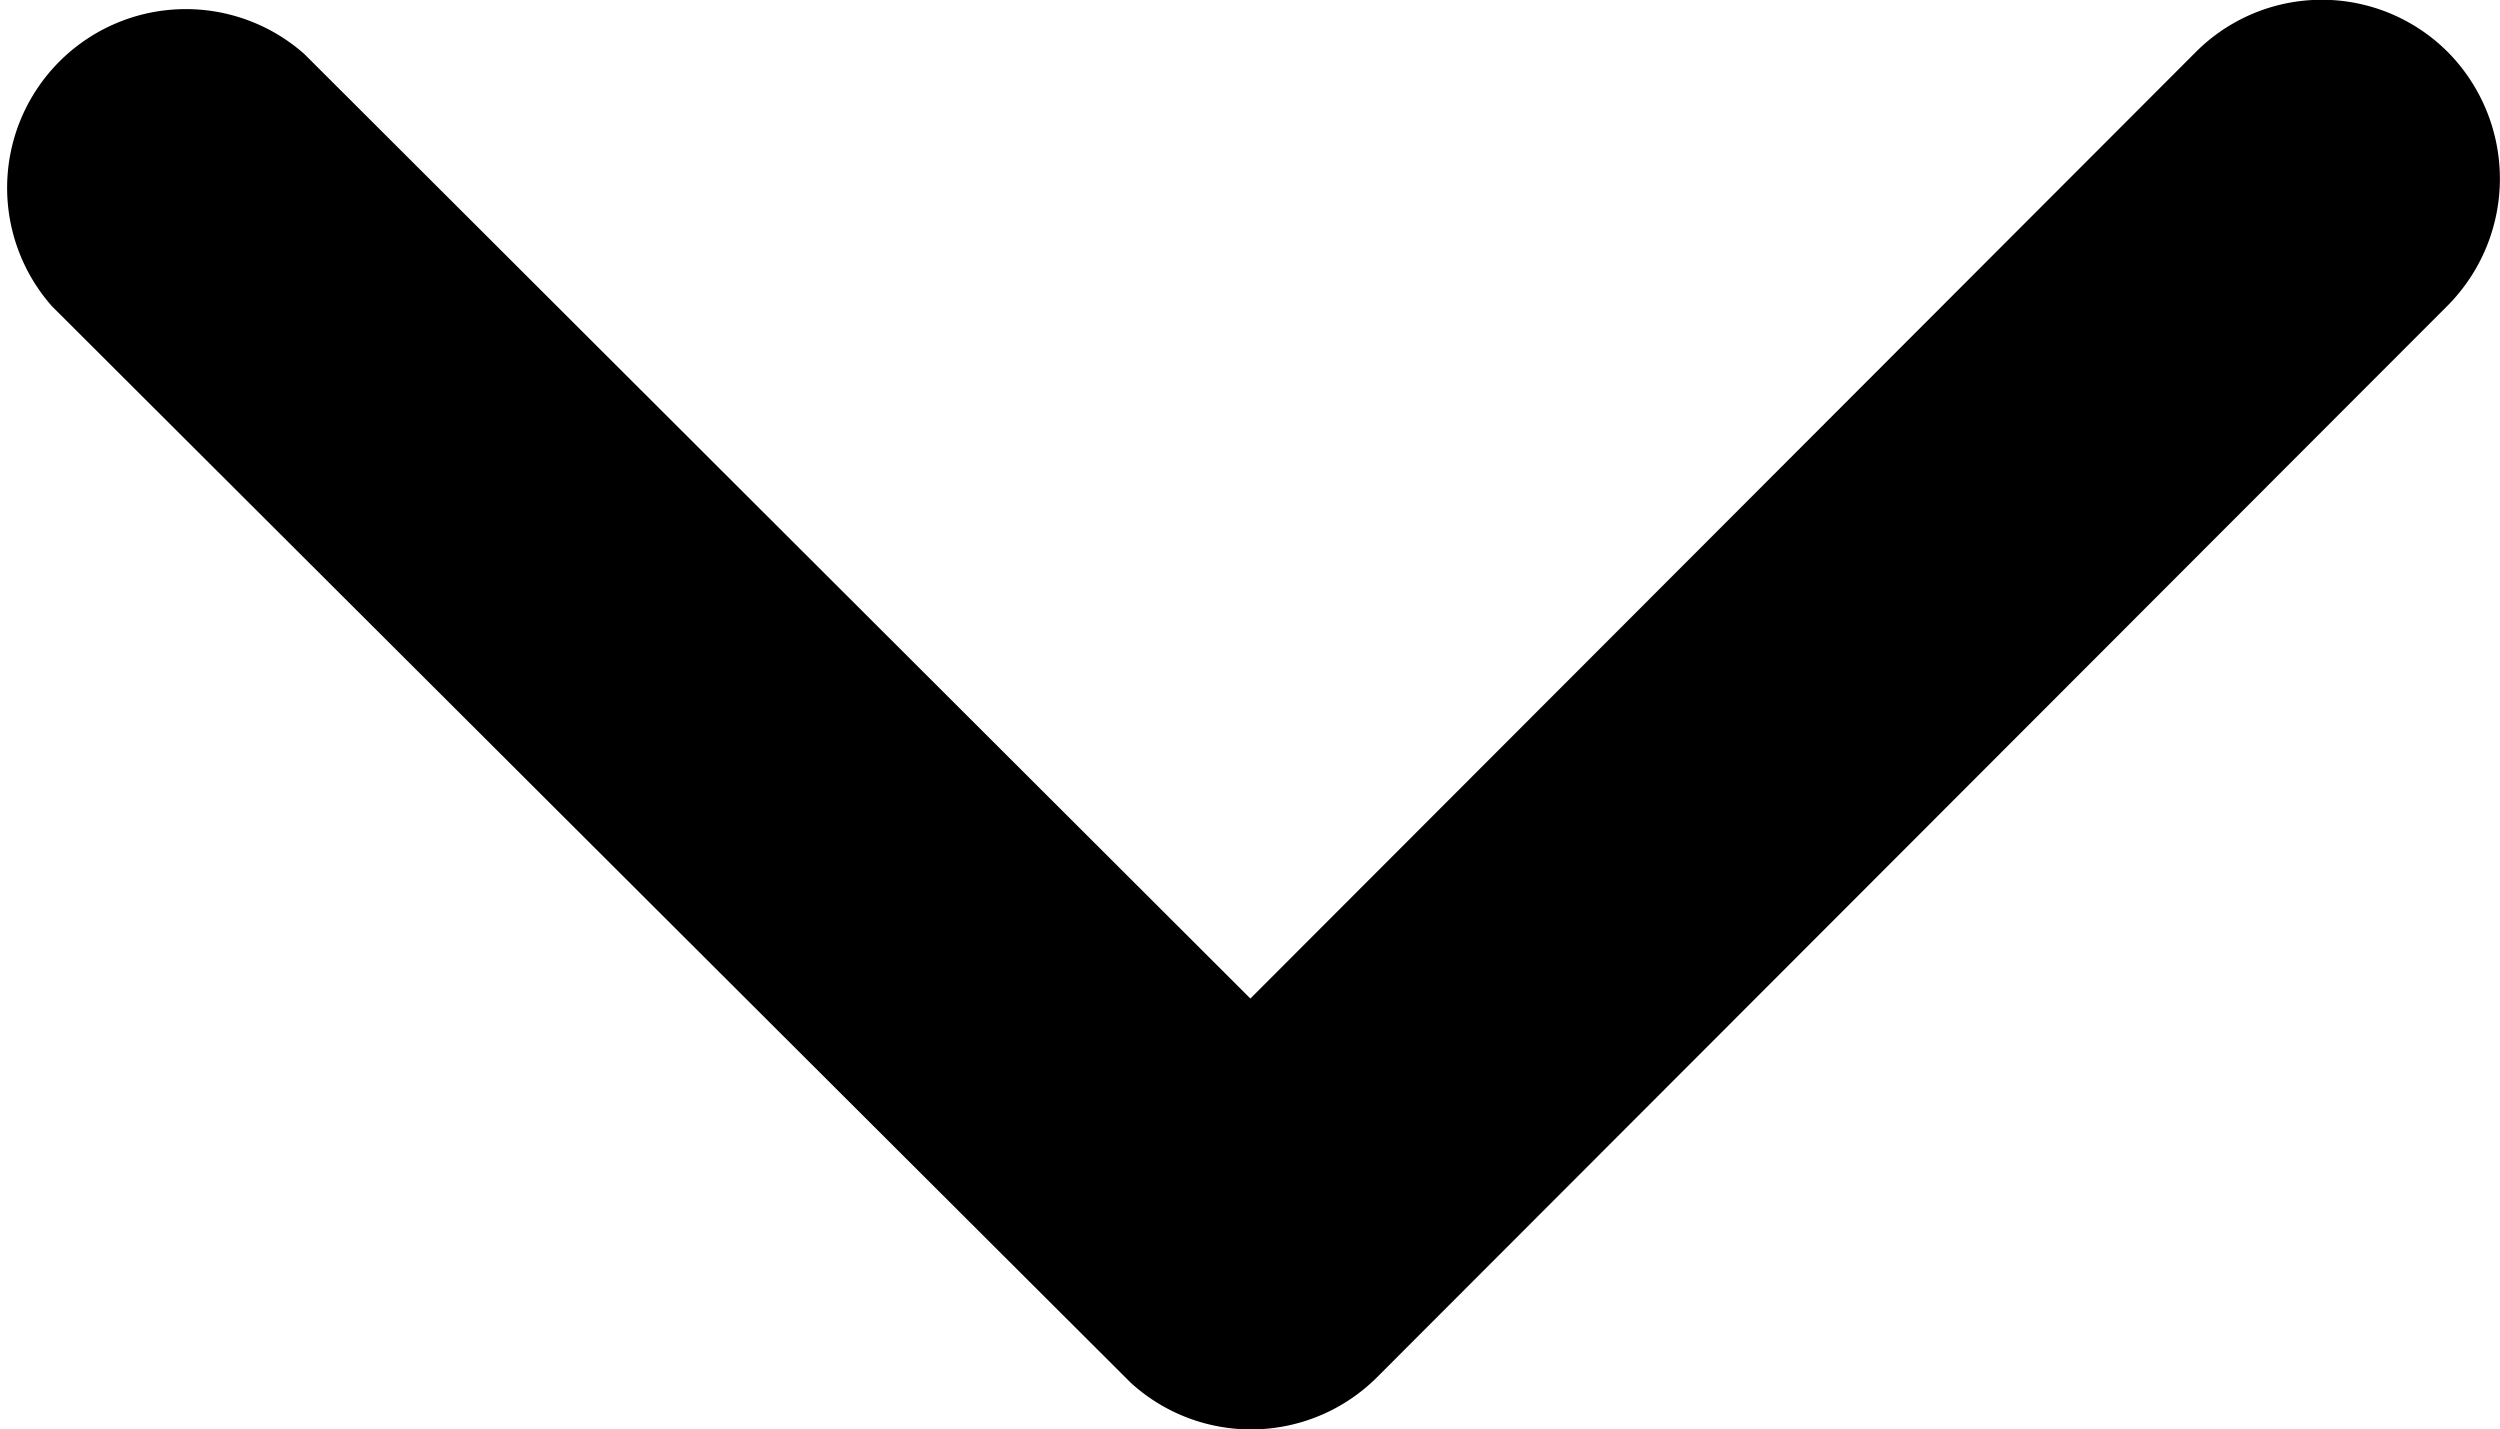 <svg xmlns="http://www.w3.org/2000/svg" width="16.379" height="9.365" viewBox="0 0 16.379 9.365">
  <path id="Icon_ionic-ios-arrow-down" data-name="Icon ionic-ios-arrow-down" d="M14.38,17.788l6.193-6.2a1.166,1.166,0,0,1,1.653,0,1.18,1.18,0,0,1,0,1.658L15.209,20.27a1.168,1.168,0,0,1-1.614.034L6.529,13.253A1.171,1.171,0,0,1,8.182,11.6Z" transform="translate(-6.188 -11.246)"/>
</svg>
